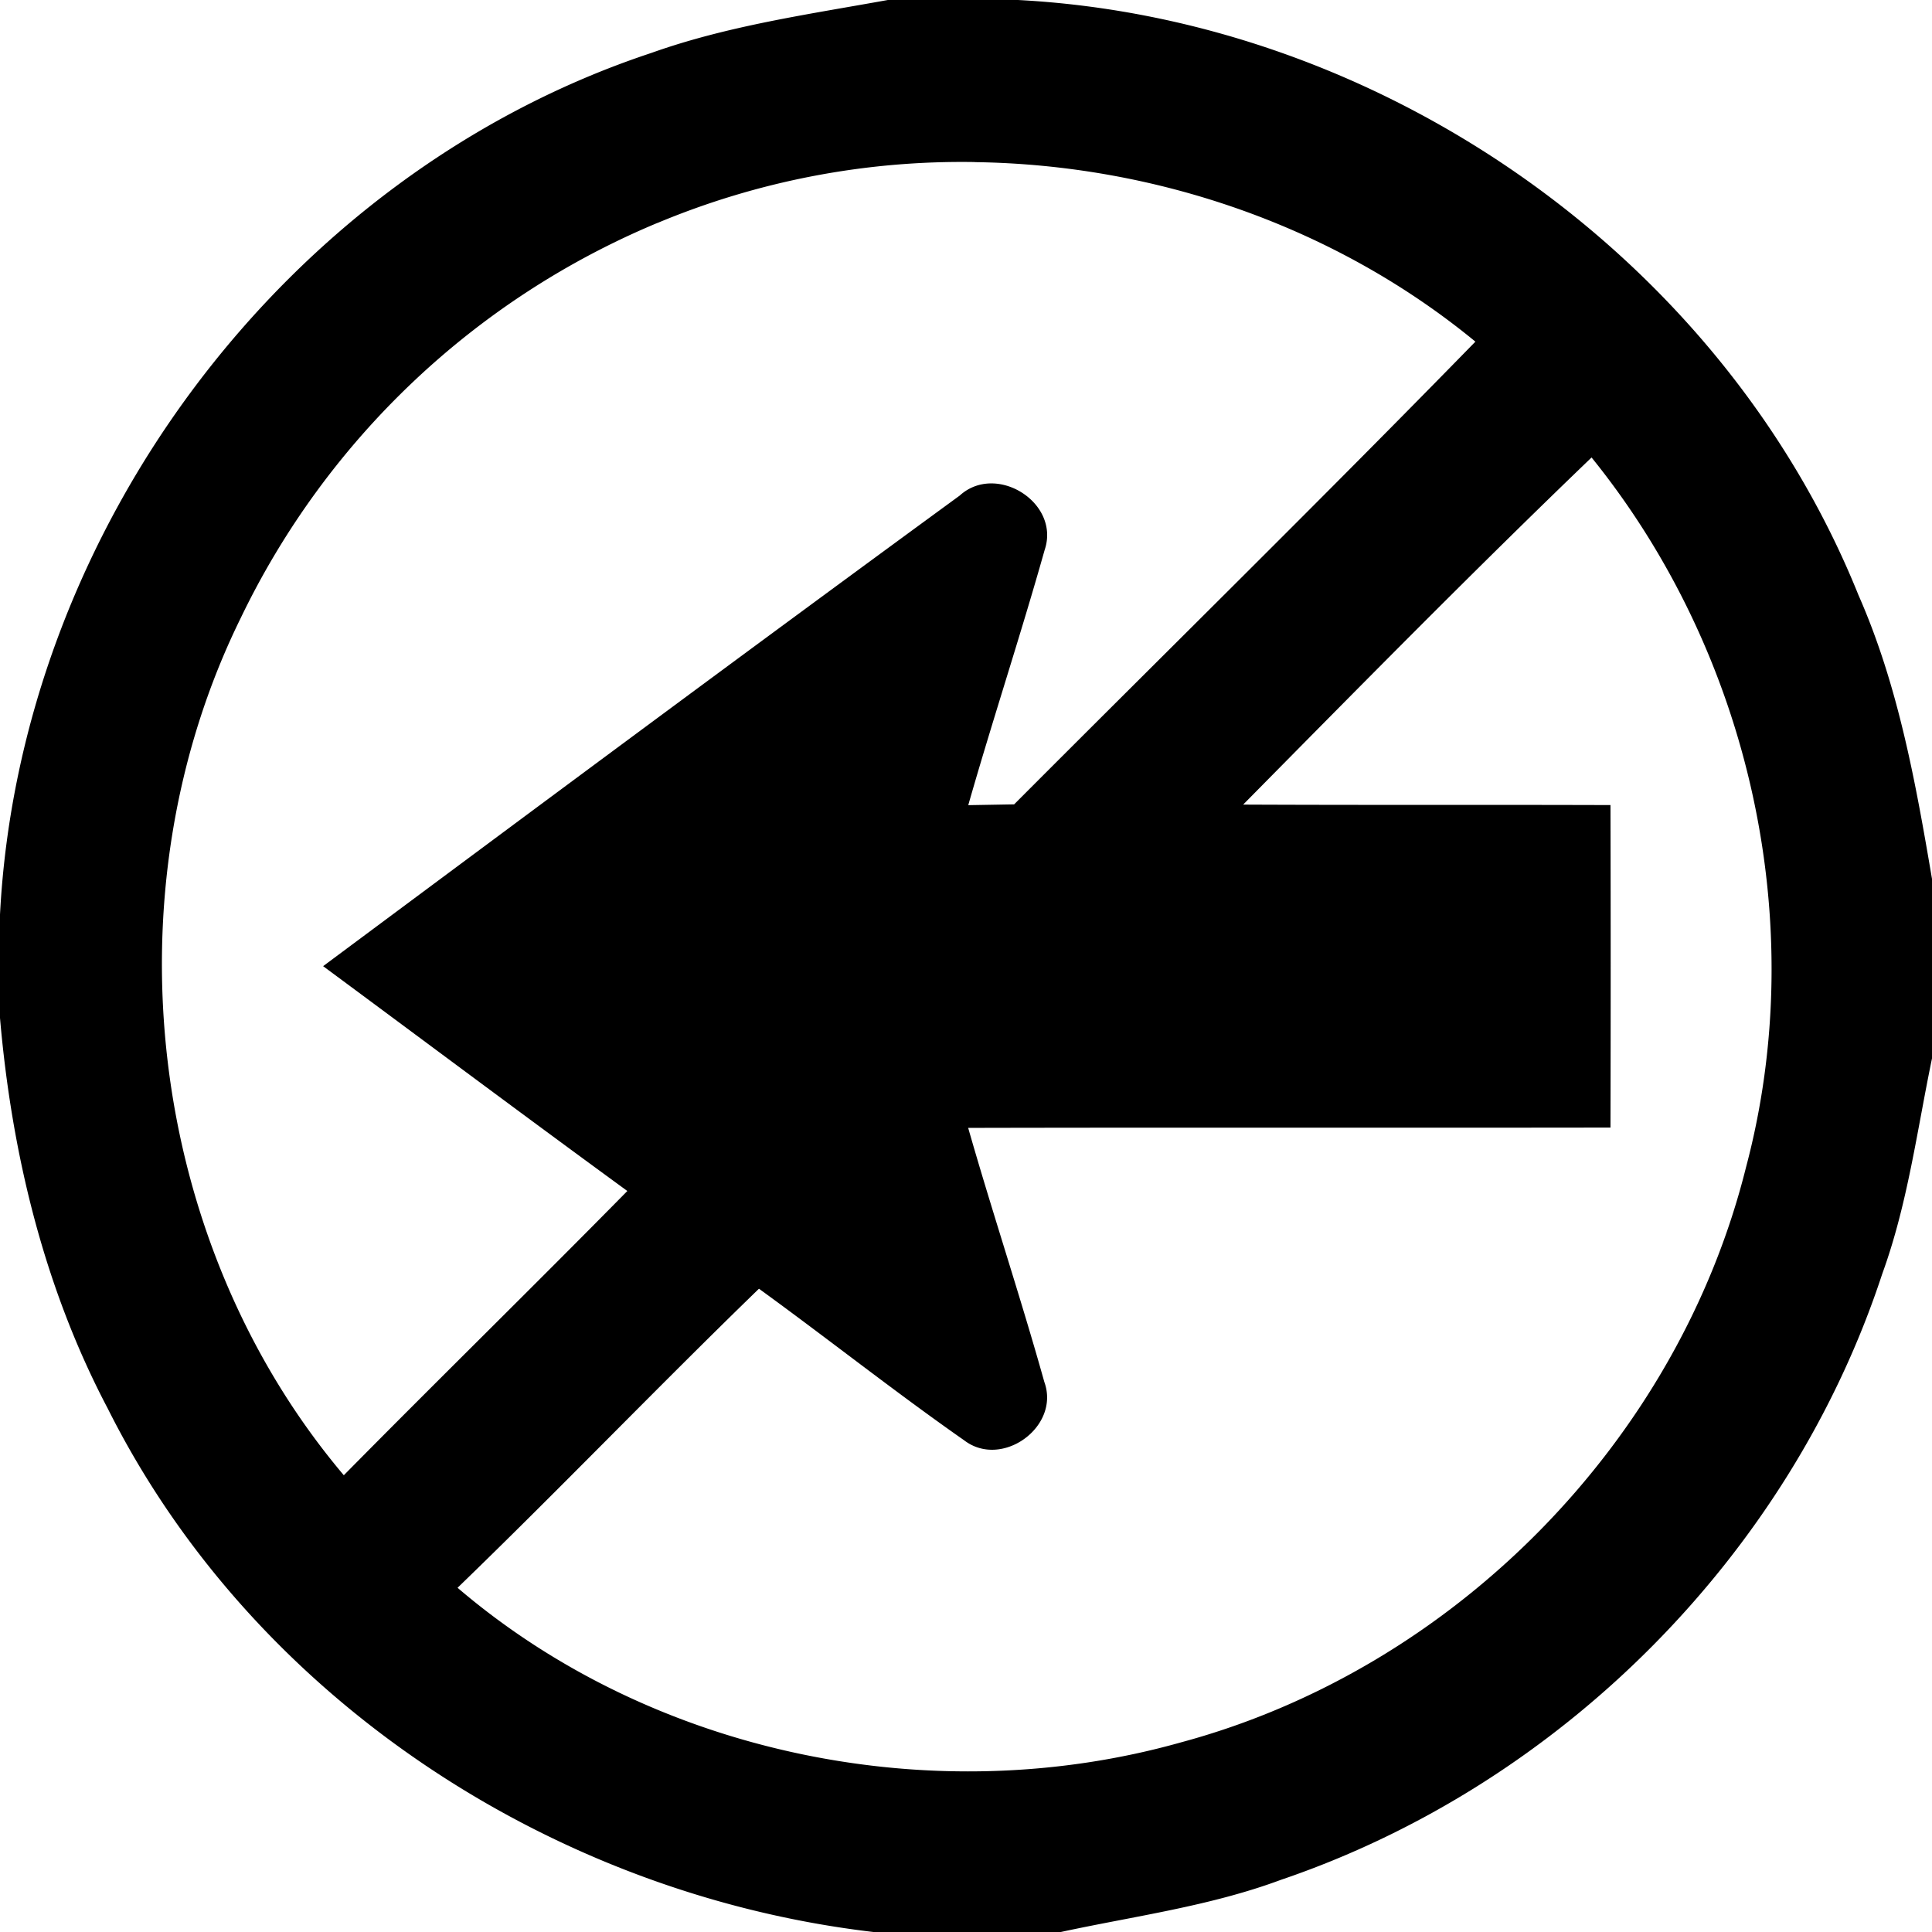 <svg xmlns="http://www.w3.org/2000/svg" width="24" height="24"><path d="M11.04-.002c-.993.18-1.996.32-2.95.66C3.549 2.163.246 6.595 0 11.361v1.284c.145 1.682.548 3.352 1.338 4.851 1.808 3.61 5.534 6.037 9.512 6.504h2.328c.916-.198 1.852-.32 2.734-.648 3.474-1.18 6.325-4.04 7.47-7.528.315-.865.432-1.78.618-2.676v-2.23c-.203-1.197-.42-2.405-.912-3.522C21.396 3.192 17.16.236 12.645 0h-1.606zm1.067 2.016c2.244.03 4.479.797 6.221 2.23-1.889 1.936-3.82 3.833-5.73 5.748l-.57.01c.303-1.06.65-2.109.949-3.17.199-.588-.603-1.088-1.055-.676-2.646 1.934-5.278 3.89-7.908 5.846 1.26.932 2.513 1.869 3.779 2.793-1.167 1.186-2.354 2.347-3.522 3.531-2.452-2.902-2.955-7.247-1.28-10.65A10.03 10.03 0 0 1 8.165 2.77h.002a9.8 9.8 0 0 1 3.94-.757m7.664 3.67c1.968 2.432 2.724 5.79 1.918 8.82-.848 3.402-3.625 6.225-7.01 7.139-3.068.867-6.561.162-8.995-1.918 1.264-1.222 2.482-2.491 3.744-3.715.855.62 1.684 1.278 2.549 1.883.468.359 1.198-.168.996-.725-.296-1.057-.644-2.1-.946-3.156 2.66-.006 5.32 0 7.979-.004q.005-2.002 0-4.006c-1.52-.005-3.04.001-4.56-.006h-.003c1.43-1.448 2.86-2.902 4.328-4.312"/></svg>